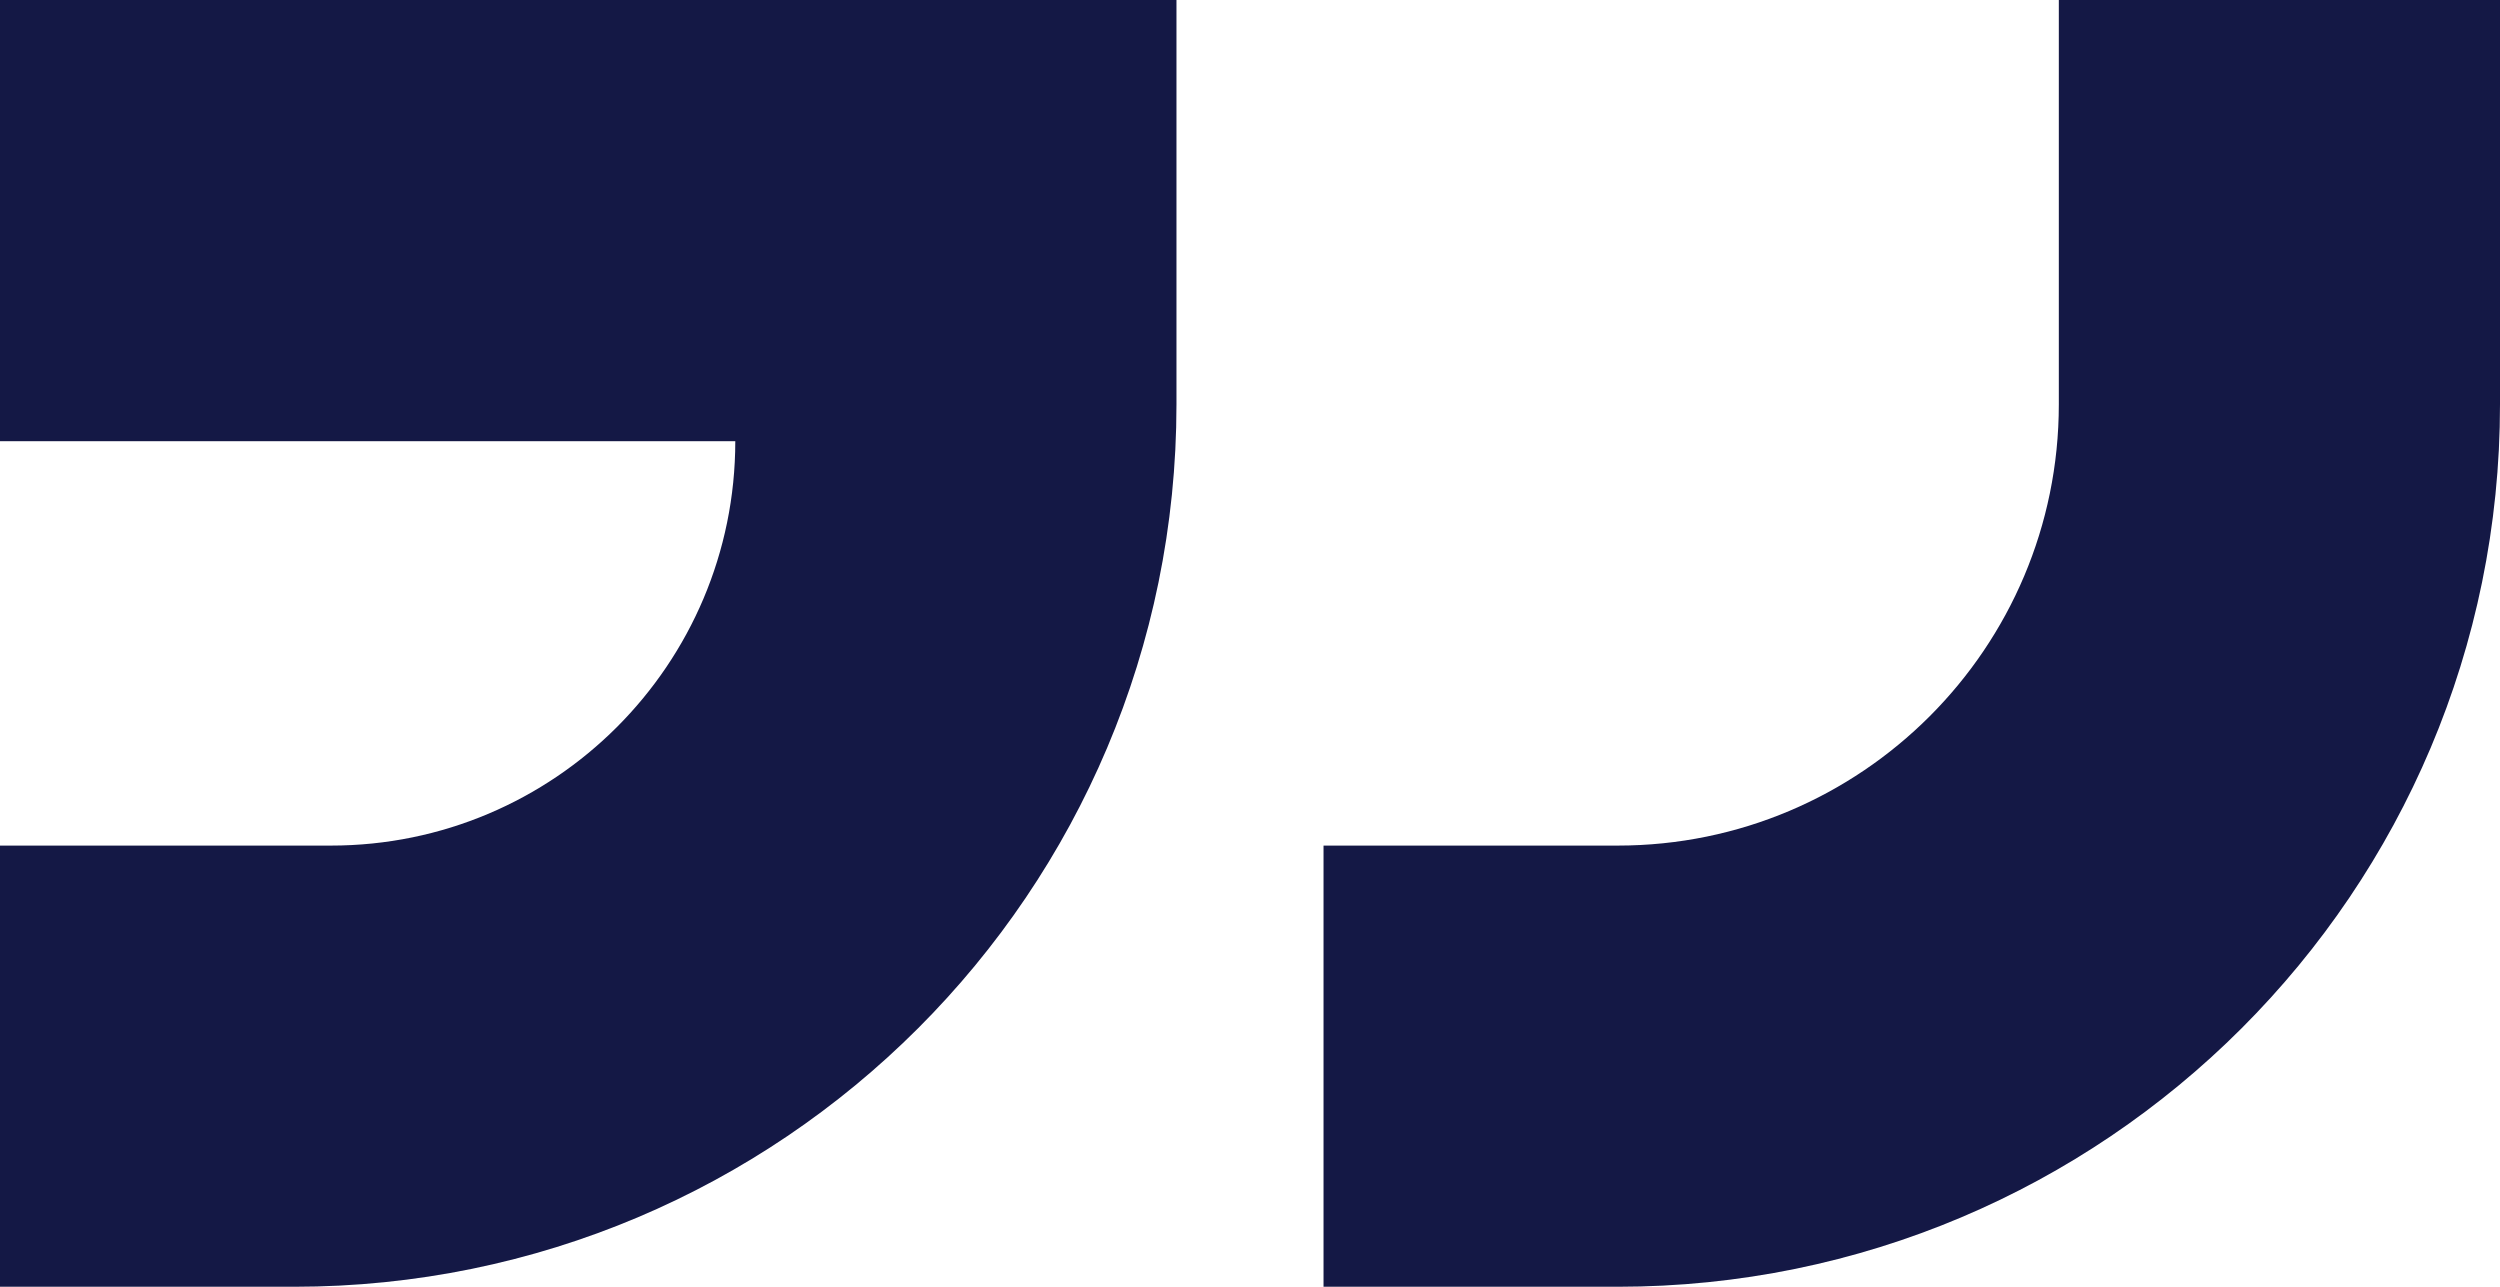 <?xml version="1.0" encoding="utf-8"?>
<svg xmlns="http://www.w3.org/2000/svg" fill="none" height="100%" overflow="visible" preserveAspectRatio="none" style="display: block;" viewBox="0 0 68 35" width="100%">
<g id="Icon">
<path d="M32 11C32 24.255 21.255 35 8 35H0V23H9C15.075 23 20 18.075 20 12H0V0H32V11Z" fill="#141845" id="Subtract"/>
<path d="M68 11C68 24.255 57.255 35 44 35H36V23H44C50.627 23 56 17.627 56 11V0H68V11Z" fill="#141845" id="Subtract_2"/>
</g>
</svg>